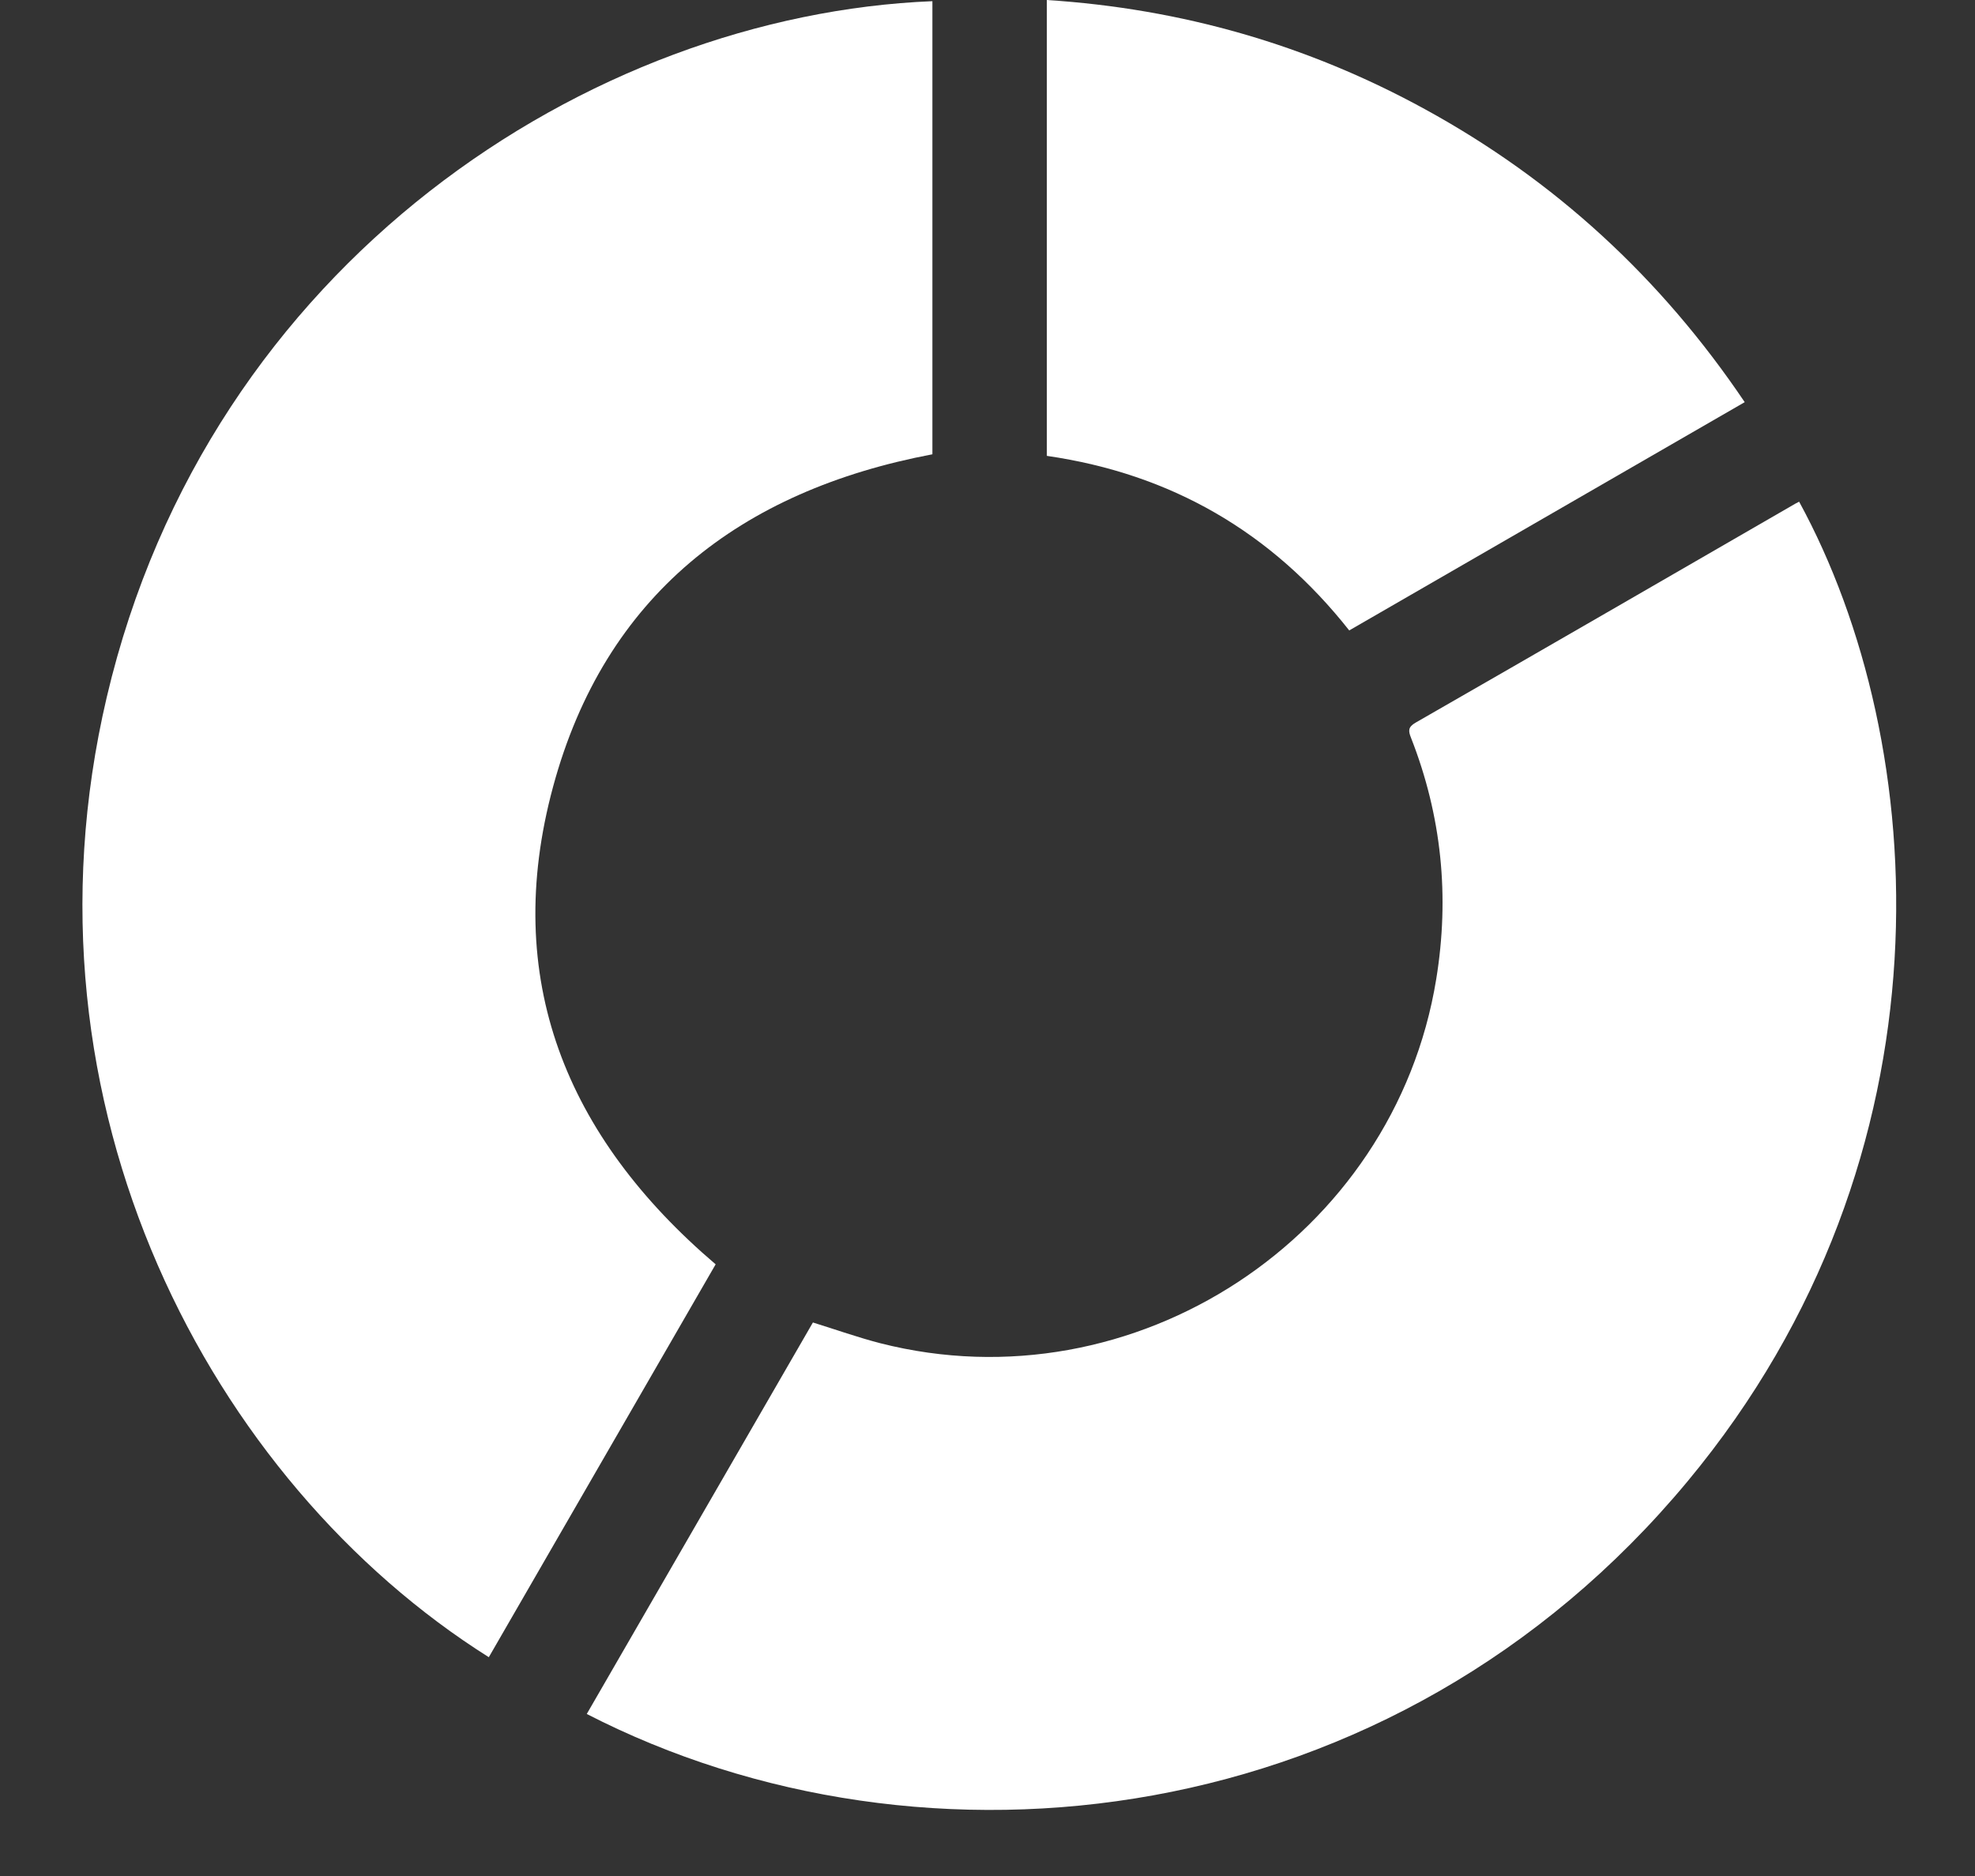 <svg width="20" height="19" viewBox="0 0 20 19" fill="none" xmlns="http://www.w3.org/2000/svg">
<rect x="0" y="0" width="20" height="19" fill="#333333" stroke="none"/>
<path d="M9.442 0.012C9.442 1.55 9.442 3.079 9.442 4.601C7.495 4.97 6.125 6.032 5.601 7.967C5.075 9.908 5.729 11.511 7.247 12.805C6.485 14.126 5.717 15.455 4.95 16.784C2.14 15.014 0.109 11.204 1.081 7.061C2.115 2.657 5.978 0.152 9.442 0.012Z" fill="white"/>
<path d="M5.942 17.359C6.709 16.031 7.471 14.711 8.232 13.394C8.464 13.466 8.686 13.545 8.914 13.604C11.484 14.259 14.118 12.532 14.544 9.917C14.681 9.078 14.599 8.264 14.289 7.473C14.261 7.403 14.257 7.364 14.335 7.319C15.618 6.583 16.898 5.842 18.179 5.102C18.192 5.095 18.206 5.088 18.219 5.081C19.554 7.526 19.837 11.696 17.09 15.002C14.114 18.585 9.356 19.115 5.942 17.359Z" fill="white"/>
<path d="M10.601 0C11.964 0.088 13.238 0.453 14.428 1.105C15.746 1.826 16.82 2.815 17.668 4.073C16.33 4.845 15.001 5.612 13.663 6.385C12.878 5.39 11.86 4.799 10.601 4.617C10.601 3.084 10.601 1.553 10.601 0Z" fill="white"/>
</svg>
